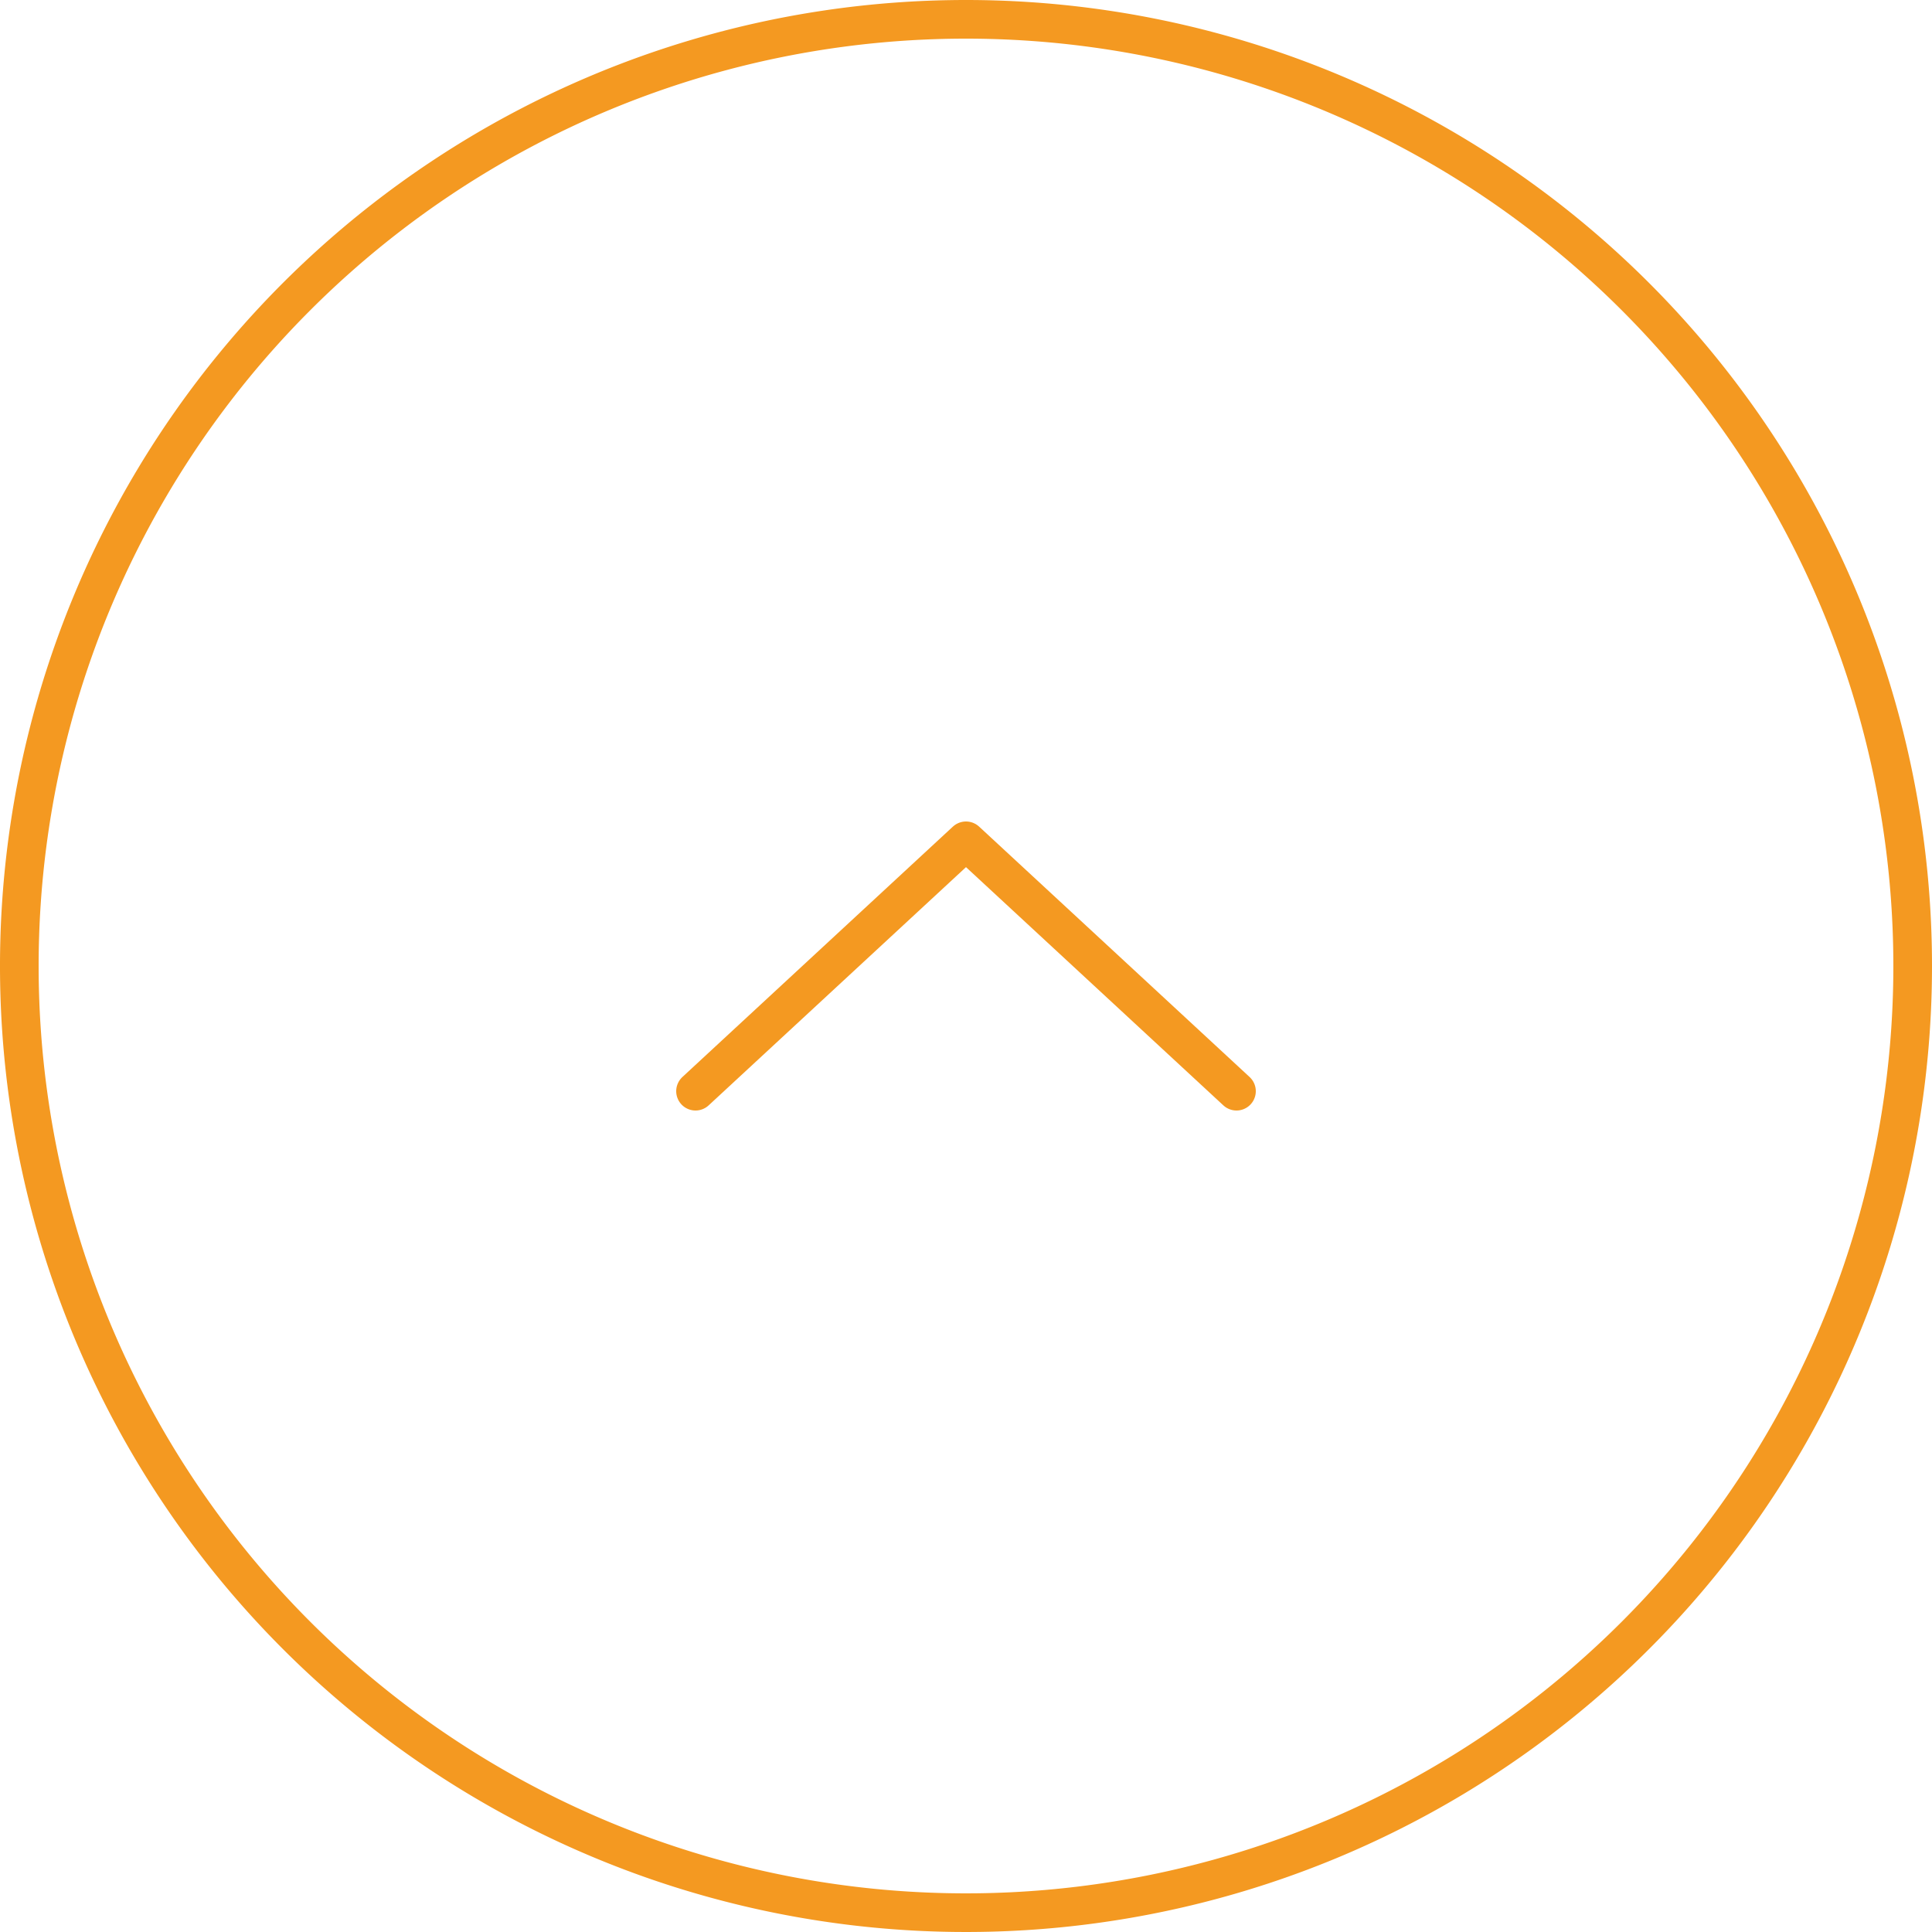 <svg xmlns="http://www.w3.org/2000/svg" width="50" height="50" viewBox="0 0 50 50"><defs><style>.cls-1{fill:#f49921;}.cls-2{fill:none;stroke:#f49921;stroke-linecap:round;stroke-linejoin:round;}</style></defs><g id="レイヤー_2" data-name="レイヤー 2"><g id="footer"><path class="cls-1" d="M25,1A24,24,0,1,1,1,25,24,24,0,0,1,25,1m0-1A25,25,0,1,0,50,25,25,25,0,0,0,25,0Z"/><polyline class="cls-2" points="32 28.24 25 21.76 18 28.24"/></g></g></svg>
